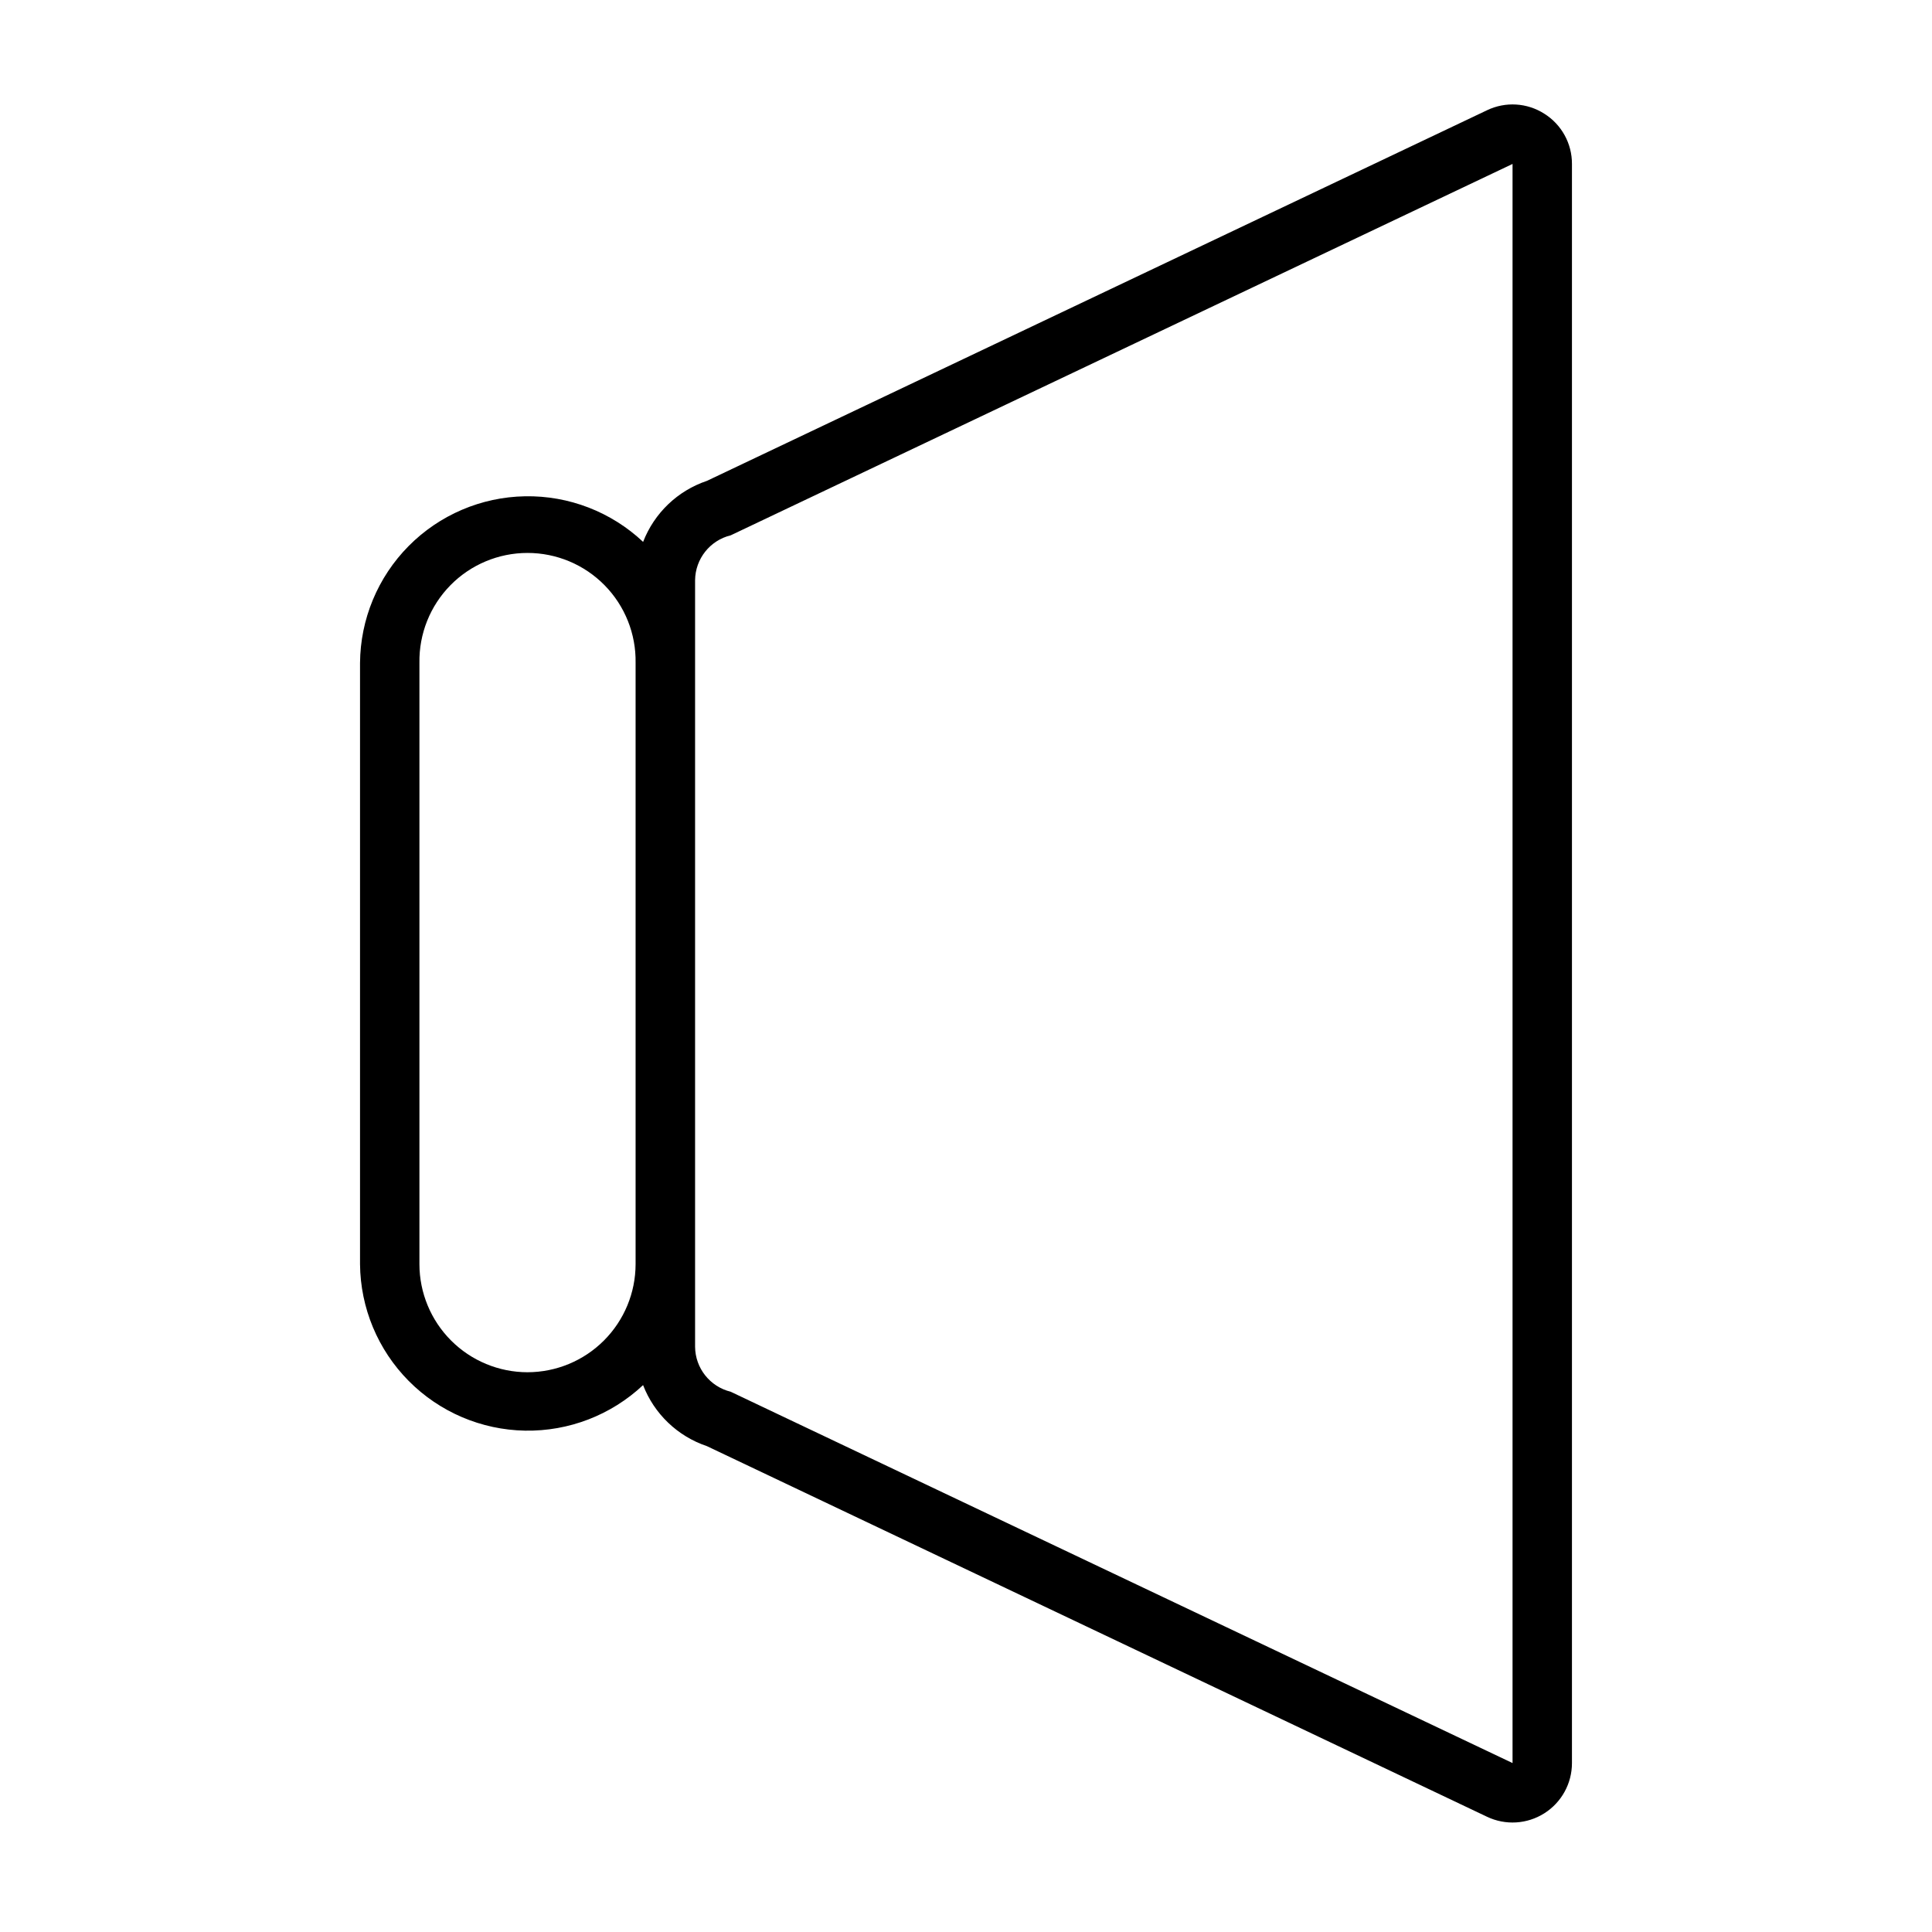 <?xml version="1.0" encoding="UTF-8"?>
<!-- Uploaded to: SVG Repo, www.svgrepo.com, Generator: SVG Repo Mixer Tools -->
<svg fill="#000000" width="800px" height="800px" version="1.1" viewBox="144 144 512 512" xmlns="http://www.w3.org/2000/svg">
 <path d="m553.25 174.13c-4.555-2.906-10.285-3.254-15.16-0.918l-206.74 98.219c-7.766 2.609-13.965 8.539-16.918 16.176-8.457-7.957-19.688-12.297-31.301-12.086-11.609 0.207-22.68 4.941-30.848 13.195s-12.785 19.375-12.871 30.984v159.32c0.102 11.602 4.731 22.703 12.902 30.945 8.168 8.238 19.23 12.965 30.828 13.172 11.602 0.203 22.824-4.125 31.281-12.07 2.953 7.637 9.152 13.566 16.918 16.176l206.74 98.219c4.879 2.32 10.605 1.977 15.172-0.91s7.336-7.91 7.332-13.312v-423.79c0.023-5.41-2.75-10.445-7.336-13.32zm-269.45 333.53c-7.598-0.008-14.879-3.027-20.25-8.398-5.371-5.371-8.391-12.652-8.398-20.246v-159.36c-0.125-7.68 2.836-15.086 8.219-20.562 5.387-5.477 12.746-8.559 20.426-8.559s15.035 3.082 20.422 8.559 8.348 12.883 8.219 20.562v159.36c-0.008 7.594-3.027 14.871-8.395 20.242-5.371 5.371-12.648 8.391-20.242 8.402zm261.04 103.57-207.19-98.398v-0.004c-5.496-1.34-9.387-6.238-9.445-11.895v-203.18c0.062-5.656 3.949-10.551 9.445-11.887l207.19-98.418z"/>
</svg>